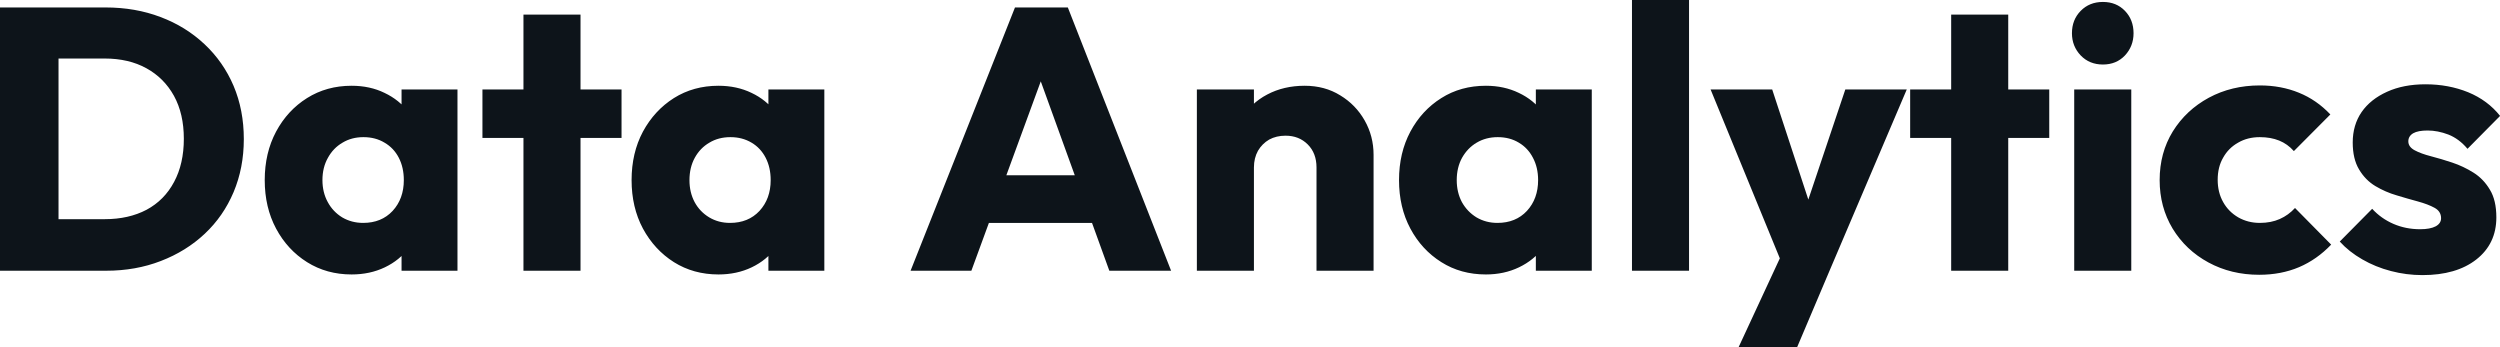 <?xml version="1.0" encoding="UTF-8" standalone="yes"?>
<svg xmlns="http://www.w3.org/2000/svg" width="100%" height="100%" viewBox="0 0 154.215 21.413" fill="#0d141a">
  <path d="M6.55 16.70L2.44 16.70L2.44 13.52L6.46 13.52Q7.94 13.52 9.04 12.94Q10.14 12.35 10.74 11.22Q11.34 10.10 11.34 8.56L11.34 8.56Q11.34 7.02 10.73 5.91Q10.12 4.81 9.03 4.21Q7.94 3.61 6.46 3.61L6.46 3.61L2.32 3.61L2.32 0.46L6.51 0.46Q8.35 0.46 9.90 1.05Q11.45 1.63 12.62 2.73Q13.78 3.82 14.41 5.30Q15.04 6.79 15.04 8.58L15.04 8.58Q15.04 10.35 14.41 11.85Q13.78 13.34 12.63 14.42Q11.48 15.50 9.92 16.10Q8.37 16.70 6.55 16.70L6.55 16.70ZM3.61 16.70L0 16.70L0 0.46L3.61 0.46L3.61 16.70ZM21.69 16.93L21.69 16.93Q20.15 16.93 18.94 16.17Q17.73 15.41 17.03 14.10Q16.33 12.79 16.33 11.11L16.33 11.11Q16.33 9.43 17.03 8.12Q17.73 6.81 18.94 6.05Q20.15 5.29 21.69 5.29L21.69 5.29Q22.82 5.29 23.72 5.73Q24.63 6.16 25.21 6.93Q25.78 7.71 25.85 8.69L25.85 8.69L25.85 13.52Q25.78 14.51 25.22 15.28Q24.66 16.05 23.74 16.49Q22.82 16.93 21.69 16.93ZM22.40 13.75L22.40 13.75Q23.53 13.75 24.22 13.01Q24.91 12.26 24.91 11.11L24.91 11.11Q24.91 10.33 24.60 9.73Q24.29 9.13 23.72 8.80Q23.16 8.46 22.42 8.46L22.42 8.46Q21.69 8.46 21.13 8.80Q20.56 9.13 20.23 9.73Q19.89 10.33 19.89 11.11L19.89 11.11Q19.89 11.87 20.22 12.47Q20.54 13.06 21.11 13.41Q21.69 13.75 22.40 13.75ZM28.22 16.70L24.77 16.70L24.77 13.69L25.30 10.97L24.77 8.26L24.77 5.52L28.22 5.52L28.22 16.70ZM35.81 16.70L32.29 16.70L32.29 0.90L35.81 0.90L35.81 16.70ZM38.34 8.51L29.76 8.51L29.76 5.52L38.34 5.52L38.34 8.51ZM44.32 16.93L44.32 16.93Q42.78 16.93 41.57 16.17Q40.37 15.41 39.66 14.10Q38.96 12.79 38.96 11.11L38.96 11.11Q38.96 9.43 39.66 8.12Q40.37 6.81 41.57 6.05Q42.78 5.29 44.32 5.29L44.32 5.29Q45.45 5.29 46.36 5.73Q47.27 6.16 47.84 6.93Q48.42 7.71 48.48 8.69L48.48 8.69L48.48 13.52Q48.42 14.51 47.85 15.28Q47.29 16.05 46.37 16.49Q45.45 16.93 44.32 16.93ZM45.03 13.75L45.03 13.75Q46.16 13.75 46.85 13.01Q47.54 12.26 47.54 11.11L47.54 11.11Q47.54 10.33 47.23 9.73Q46.92 9.13 46.36 8.80Q45.79 8.46 45.06 8.46L45.06 8.46Q44.32 8.46 43.76 8.80Q43.19 9.13 42.86 9.73Q42.53 10.33 42.53 11.11L42.53 11.11Q42.53 11.87 42.85 12.47Q43.17 13.06 43.75 13.41Q44.32 13.75 45.03 13.75ZM50.85 16.70L47.40 16.70L47.40 13.69L47.93 10.97L47.40 8.26L47.40 5.52L50.85 5.52L50.85 16.70ZM59.92 16.70L56.17 16.70L62.61 0.46L65.87 0.46L72.24 16.70L68.43 16.70L63.55 3.22L64.86 3.22L59.92 16.70ZM68.68 13.75L59.82 13.75L59.82 10.81L68.68 10.81L68.68 13.75ZM84.73 16.70L81.21 16.70L81.21 10.33Q81.21 9.45 80.67 8.91Q80.13 8.37 79.30 8.37L79.30 8.37Q78.73 8.37 78.29 8.61Q77.86 8.86 77.60 9.30Q77.35 9.75 77.35 10.33L77.35 10.33L75.99 9.66Q75.99 8.35 76.57 7.36Q77.14 6.37 78.17 5.83Q79.19 5.29 80.48 5.29L80.48 5.29Q81.72 5.29 82.67 5.88Q83.63 6.46 84.18 7.43Q84.73 8.40 84.73 9.55L84.73 9.55L84.73 16.70ZM77.35 16.70L73.83 16.70L73.83 5.52L77.35 5.52L77.35 16.70ZM91.66 16.93L91.66 16.93Q90.11 16.93 88.91 16.17Q87.70 15.41 87.00 14.10Q86.30 12.79 86.30 11.11L86.30 11.11Q86.30 9.43 87.00 8.12Q87.70 6.81 88.91 6.05Q90.11 5.29 91.66 5.29L91.66 5.29Q92.78 5.29 93.69 5.73Q94.60 6.16 95.17 6.93Q95.75 7.71 95.82 8.69L95.82 8.69L95.82 13.52Q95.75 14.51 95.19 15.28Q94.62 16.05 93.70 16.49Q92.78 16.93 91.66 16.93ZM92.37 13.75L92.37 13.75Q93.50 13.75 94.19 13.01Q94.88 12.26 94.88 11.11L94.88 11.11Q94.88 10.33 94.56 9.73Q94.25 9.13 93.69 8.80Q93.13 8.46 92.39 8.46L92.39 8.46Q91.66 8.46 91.09 8.80Q90.53 9.13 90.19 9.73Q89.86 10.33 89.86 11.11L89.86 11.11Q89.86 11.87 90.18 12.47Q90.51 13.06 91.08 13.41Q91.66 13.75 92.37 13.75ZM98.19 16.70L94.74 16.70L94.74 13.69L95.27 10.97L94.74 8.26L94.74 5.52L98.19 5.52L98.19 16.70ZM104.19 16.70L100.67 16.70L100.67 0L104.19 0L104.19 16.70ZM112.84 16.74L110.12 16.74L105.52 5.52L109.32 5.52L112.24 14.42L110.84 14.42L113.83 5.52L117.62 5.52L112.84 16.74ZM110.86 21.41L107.25 21.41L110.61 14.17L112.84 16.74L110.86 21.41ZM123.88 16.70L120.36 16.70L120.36 0.90L123.88 0.90L123.88 16.70ZM126.41 8.51L117.83 8.51L117.83 5.52L126.41 5.52L126.41 8.51ZM131.47 16.70L127.95 16.70L127.95 5.52L131.47 5.52L131.47 16.70ZM129.72 3.98L129.72 3.98Q128.89 3.98 128.35 3.42Q127.81 2.85 127.81 2.05L127.81 2.05Q127.81 1.22 128.35 0.67Q128.89 0.12 129.72 0.12L129.72 0.12Q130.55 0.12 131.08 0.67Q131.61 1.22 131.61 2.05L131.61 2.05Q131.61 2.85 131.08 3.42Q130.55 3.98 129.72 3.98ZM139.36 16.95L139.36 16.95Q137.63 16.95 136.23 16.19Q134.83 15.43 134.02 14.10Q133.22 12.77 133.22 11.11L133.22 11.11Q133.22 9.43 134.03 8.11Q134.85 6.79 136.25 6.03Q137.66 5.27 139.40 5.27L139.40 5.27Q140.71 5.27 141.81 5.72Q142.90 6.16 143.75 7.06L143.75 7.06L141.50 9.32Q141.11 8.88 140.59 8.67Q140.07 8.46 139.40 8.46L139.40 8.46Q138.64 8.46 138.06 8.80Q137.47 9.13 137.14 9.72Q136.80 10.30 136.80 11.09L136.80 11.09Q136.80 11.87 137.14 12.47Q137.47 13.06 138.07 13.41Q138.67 13.75 139.40 13.75L139.40 13.75Q140.09 13.75 140.63 13.51Q141.17 13.27 141.57 12.83L141.57 12.83L143.80 15.09Q142.92 16.01 141.82 16.48Q140.71 16.95 139.36 16.95ZM149.43 16.97L149.43 16.97Q148.44 16.97 147.49 16.72Q146.53 16.47 145.72 16.00Q144.90 15.53 144.33 14.90L144.33 14.90L146.33 12.88Q146.88 13.48 147.64 13.81Q148.40 14.14 149.29 14.14L149.29 14.14Q149.91 14.14 150.25 13.96Q150.58 13.78 150.58 13.46L150.58 13.46Q150.58 13.04 150.18 12.82Q149.78 12.60 149.16 12.43Q148.53 12.26 147.84 12.05Q147.15 11.85 146.53 11.48Q145.91 11.11 145.52 10.45Q145.13 9.80 145.13 8.79L145.13 8.79Q145.13 7.71 145.68 6.91Q146.23 6.12 147.25 5.66Q148.26 5.20 149.62 5.20L149.62 5.20Q151.04 5.20 152.25 5.69Q153.46 6.19 154.22 7.15L154.22 7.15L152.21 9.18Q151.69 8.56 151.03 8.30Q150.37 8.05 149.75 8.05L149.75 8.05Q149.16 8.05 148.86 8.22Q148.56 8.40 148.56 8.72L148.56 8.72Q148.56 9.06 148.95 9.27Q149.34 9.48 149.96 9.64Q150.58 9.80 151.27 10.03Q151.96 10.26 152.58 10.65Q153.20 11.04 153.59 11.70Q153.99 12.35 153.99 13.41L153.99 13.41Q153.99 15.04 152.75 16.01Q151.52 16.97 149.43 16.97Z" preserveAspectRatio="none"/>
</svg>